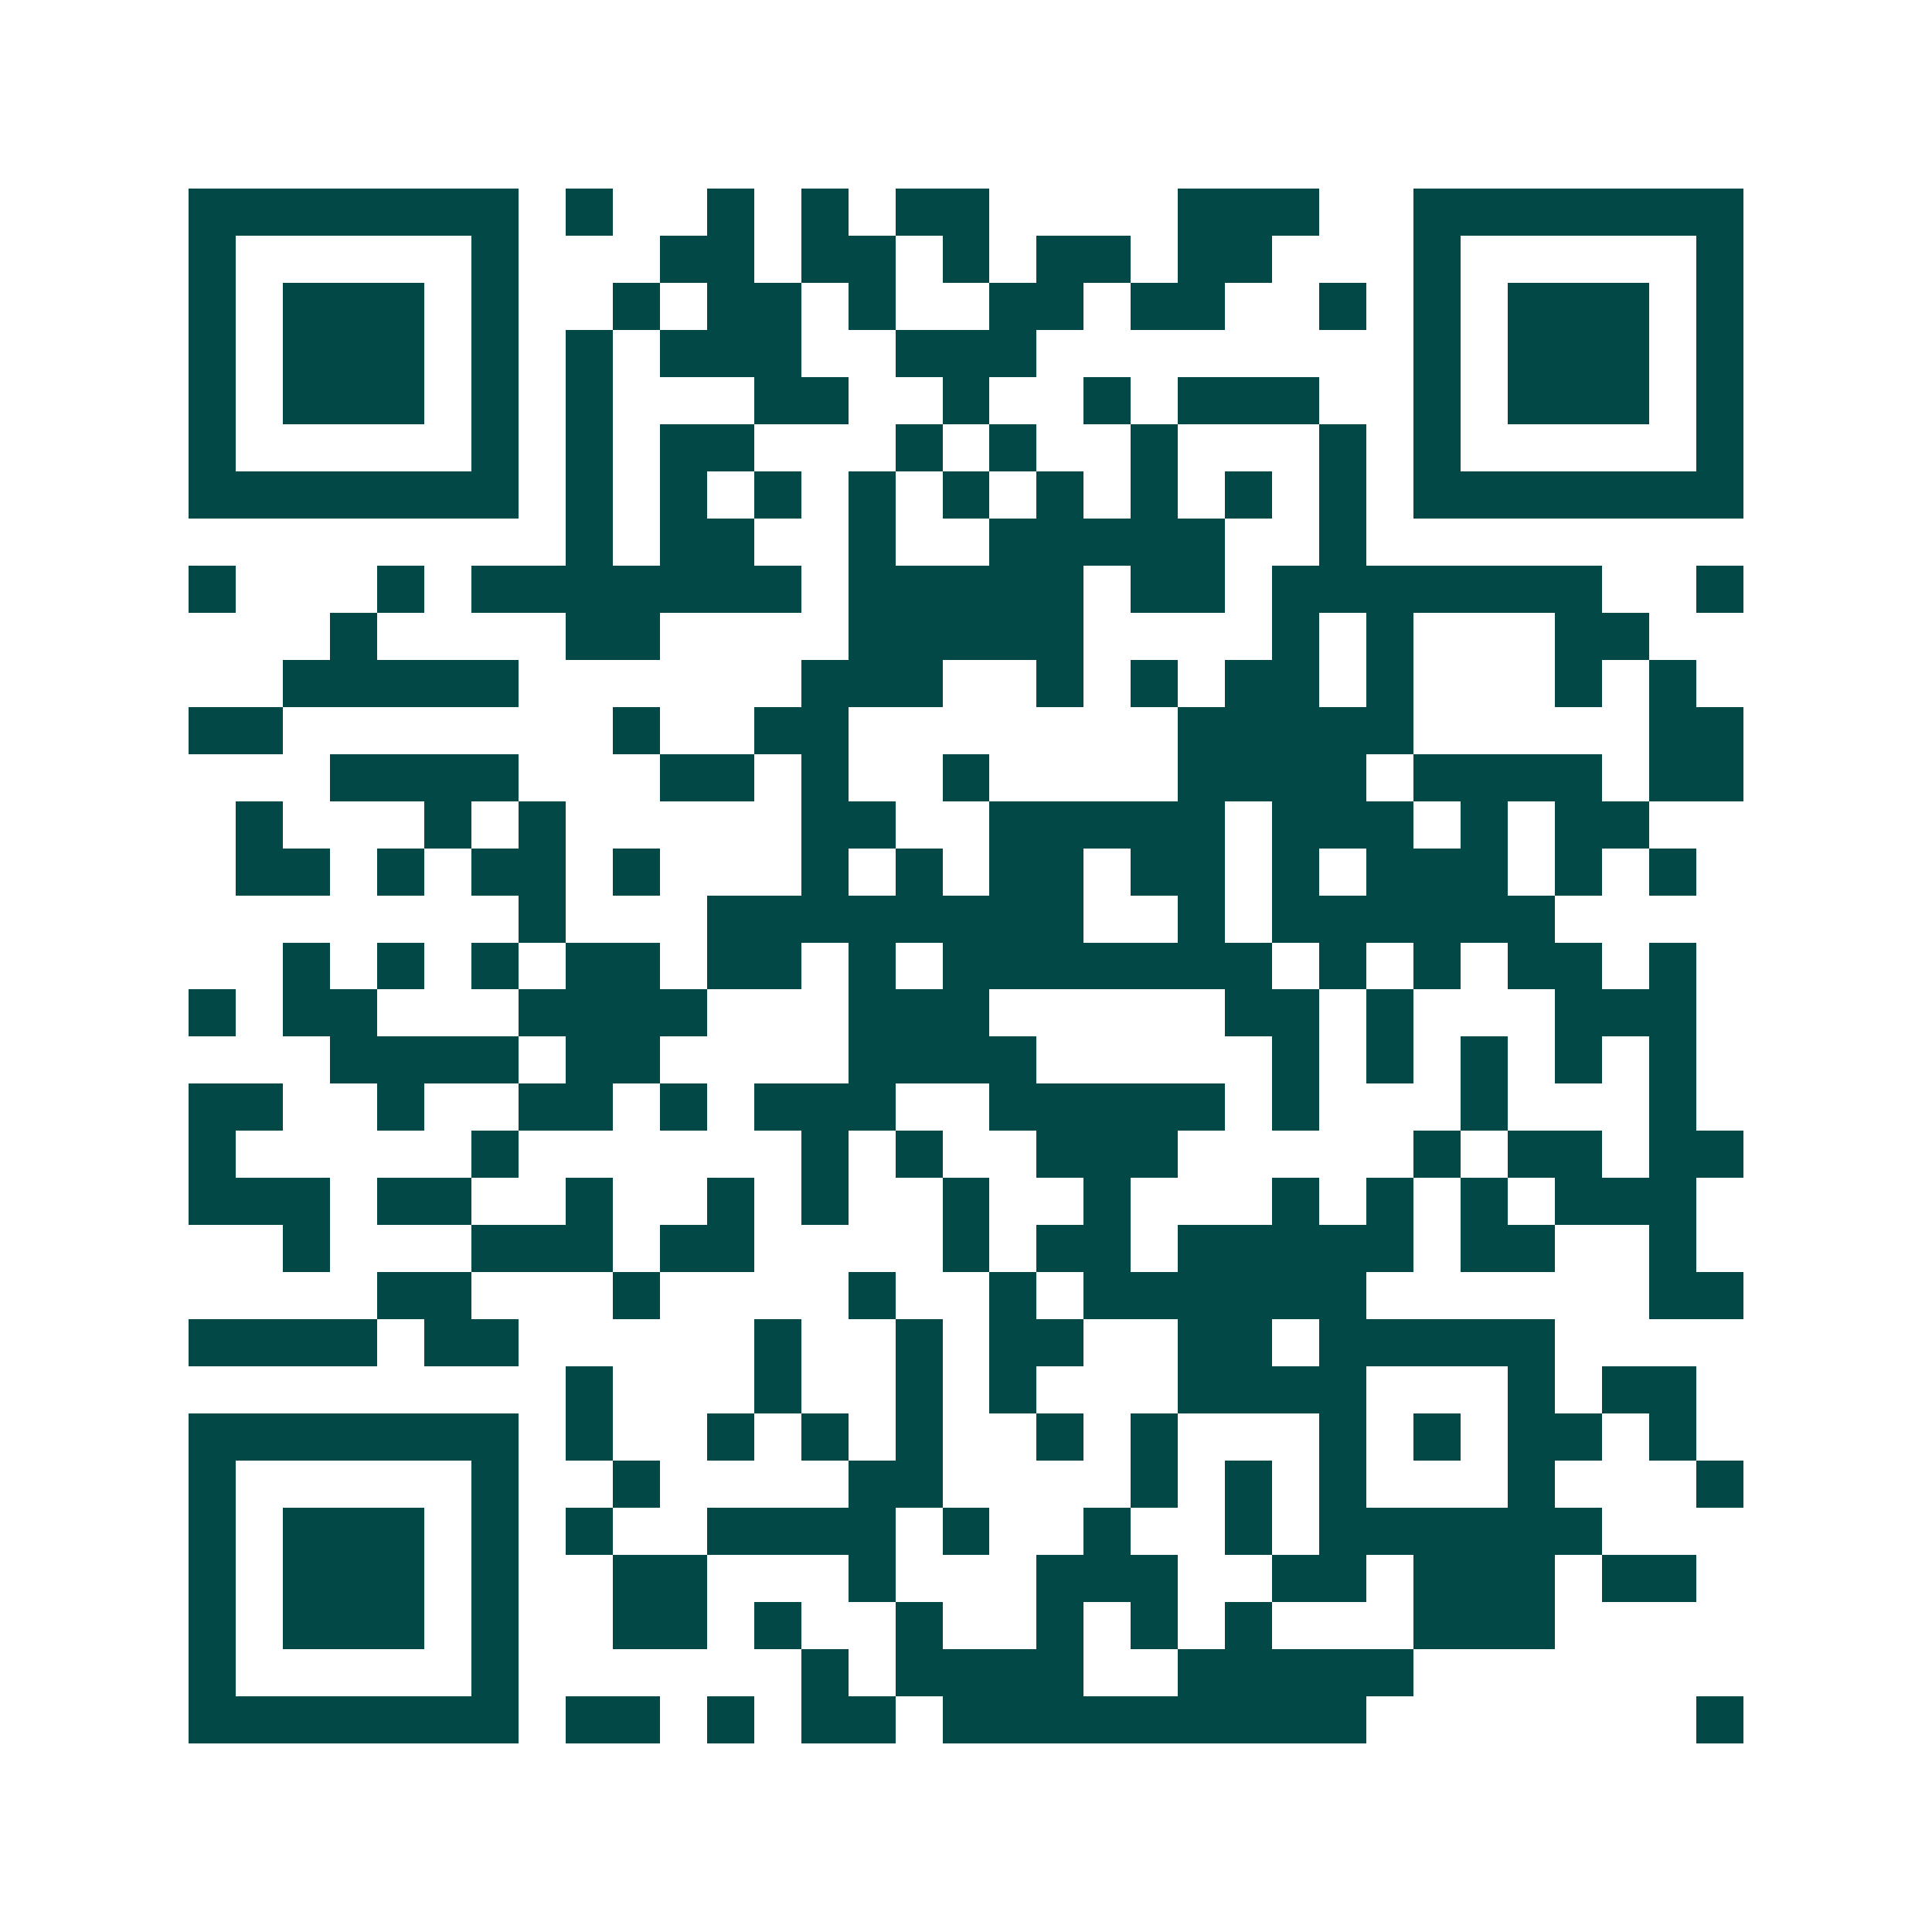 <svg xmlns="http://www.w3.org/2000/svg" width="200" height="200" viewBox="0 0 41 41" shape-rendering="crispEdges"><path fill="#ffffff" d="M0 0h41v41H0z"/><path stroke="#014847" d="M4 4.5h7m1 0h1m2 0h1m1 0h1m1 0h2m4 0h3m2 0h7M4 5.5h1m5 0h1m3 0h2m1 0h2m1 0h1m1 0h2m1 0h2m3 0h1m5 0h1M4 6.5h1m1 0h3m1 0h1m2 0h1m1 0h2m1 0h1m2 0h2m1 0h2m2 0h1m1 0h1m1 0h3m1 0h1M4 7.5h1m1 0h3m1 0h1m1 0h1m1 0h3m2 0h3m8 0h1m1 0h3m1 0h1M4 8.5h1m1 0h3m1 0h1m1 0h1m3 0h2m2 0h1m2 0h1m1 0h3m2 0h1m1 0h3m1 0h1M4 9.5h1m5 0h1m1 0h1m1 0h2m3 0h1m1 0h1m2 0h1m3 0h1m1 0h1m5 0h1M4 10.5h7m1 0h1m1 0h1m1 0h1m1 0h1m1 0h1m1 0h1m1 0h1m1 0h1m1 0h1m1 0h7M12 11.5h1m1 0h2m2 0h1m2 0h5m2 0h1M4 12.5h1m3 0h1m1 0h7m1 0h5m1 0h2m1 0h7m2 0h1M7 13.5h1m4 0h2m4 0h5m4 0h1m1 0h1m3 0h2M6 14.5h5m6 0h3m2 0h1m1 0h1m1 0h2m1 0h1m3 0h1m1 0h1M4 15.5h2m7 0h1m2 0h2m7 0h5m5 0h2M7 16.5h4m3 0h2m1 0h1m2 0h1m4 0h4m1 0h4m1 0h2M5 17.5h1m3 0h1m1 0h1m5 0h2m2 0h5m1 0h3m1 0h1m1 0h2M5 18.5h2m1 0h1m1 0h2m1 0h1m3 0h1m1 0h1m1 0h2m1 0h2m1 0h1m1 0h3m1 0h1m1 0h1M11 19.5h1m3 0h8m2 0h1m1 0h6M6 20.5h1m1 0h1m1 0h1m1 0h2m1 0h2m1 0h1m1 0h7m1 0h1m1 0h1m1 0h2m1 0h1M4 21.5h1m1 0h2m3 0h4m3 0h3m5 0h2m1 0h1m3 0h3M7 22.5h4m1 0h2m4 0h4m5 0h1m1 0h1m1 0h1m1 0h1m1 0h1M4 23.5h2m2 0h1m2 0h2m1 0h1m1 0h3m2 0h5m1 0h1m3 0h1m3 0h1M4 24.5h1m5 0h1m6 0h1m1 0h1m2 0h3m5 0h1m1 0h2m1 0h2M4 25.5h3m1 0h2m2 0h1m2 0h1m1 0h1m2 0h1m2 0h1m3 0h1m1 0h1m1 0h1m1 0h3M6 26.5h1m3 0h3m1 0h2m4 0h1m1 0h2m1 0h5m1 0h2m2 0h1M8 27.5h2m3 0h1m4 0h1m2 0h1m1 0h6m6 0h2M4 28.5h4m1 0h2m5 0h1m2 0h1m1 0h2m2 0h2m1 0h5M12 29.5h1m3 0h1m2 0h1m1 0h1m3 0h4m3 0h1m1 0h2M4 30.5h7m1 0h1m2 0h1m1 0h1m1 0h1m2 0h1m1 0h1m3 0h1m1 0h1m1 0h2m1 0h1M4 31.5h1m5 0h1m2 0h1m4 0h2m4 0h1m1 0h1m1 0h1m3 0h1m3 0h1M4 32.5h1m1 0h3m1 0h1m1 0h1m2 0h4m1 0h1m2 0h1m2 0h1m1 0h6M4 33.5h1m1 0h3m1 0h1m2 0h2m3 0h1m3 0h3m2 0h2m1 0h3m1 0h2M4 34.5h1m1 0h3m1 0h1m2 0h2m1 0h1m2 0h1m2 0h1m1 0h1m1 0h1m3 0h3M4 35.5h1m5 0h1m6 0h1m1 0h4m2 0h5M4 36.5h7m1 0h2m1 0h1m1 0h2m1 0h9m7 0h1"/></svg>
